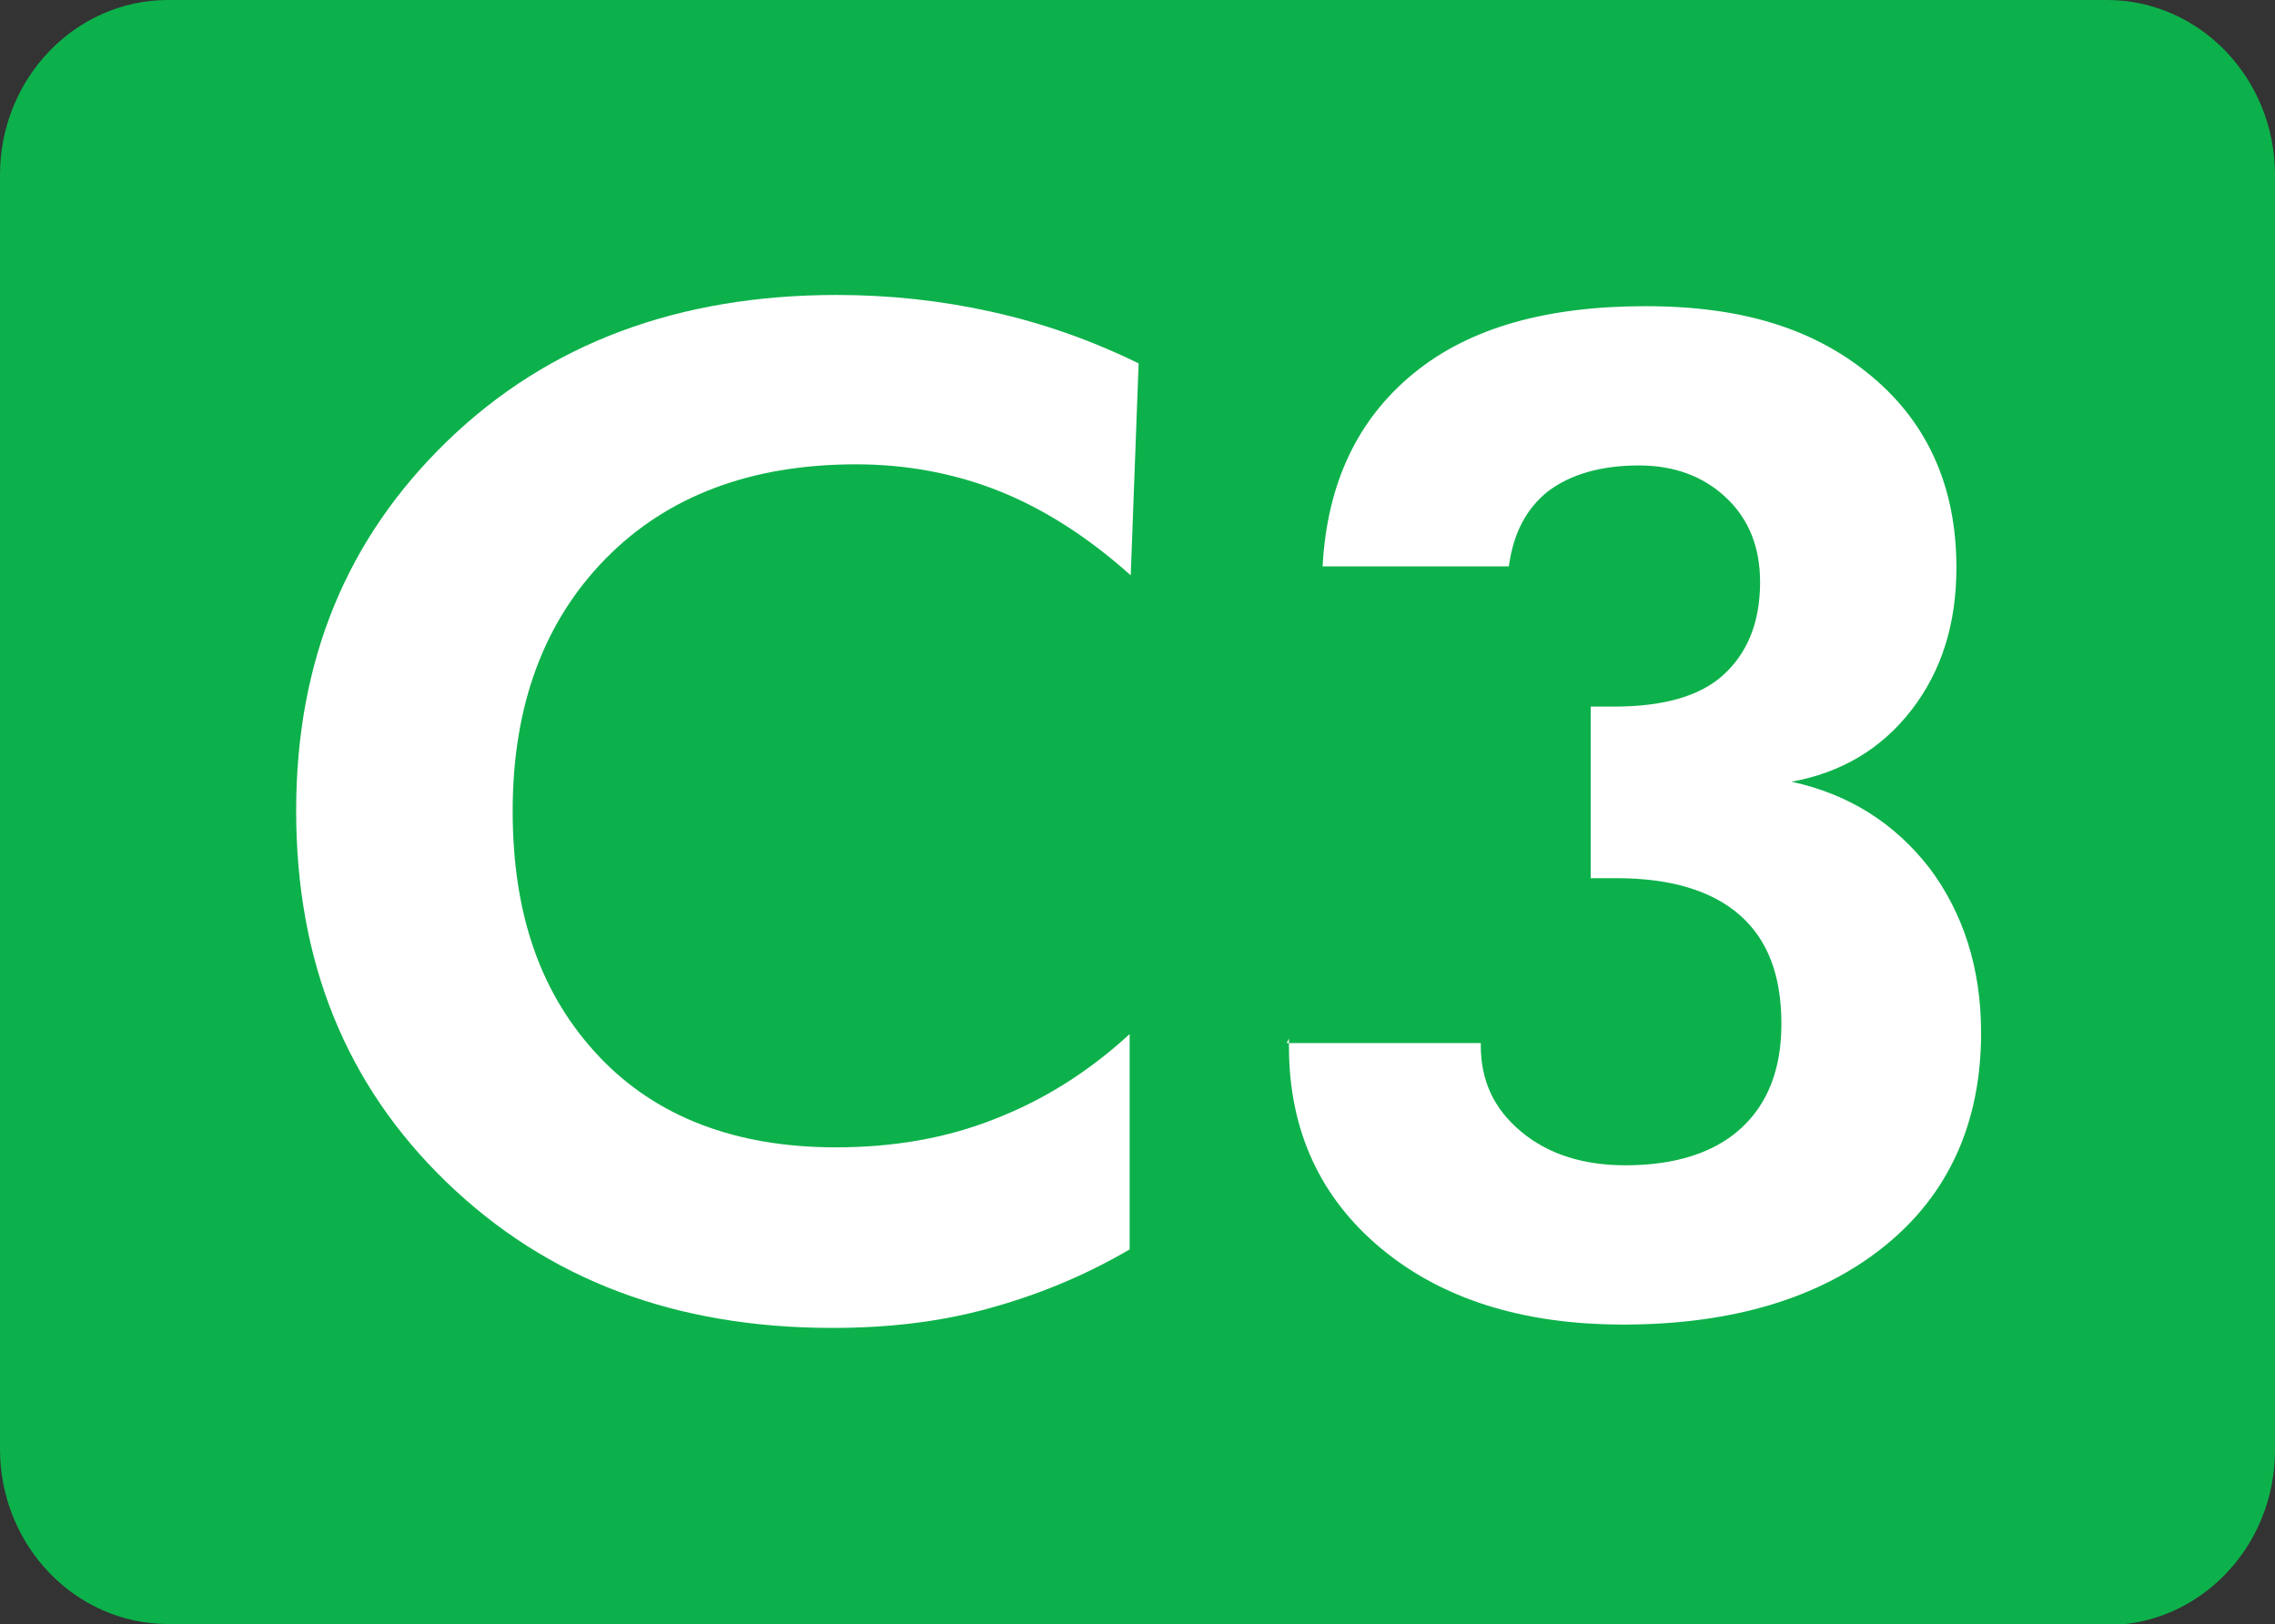 <?xml version="1.0" encoding="UTF-8"?>
<svg id="Layer_2" data-name="Layer 2" xmlns="http://www.w3.org/2000/svg" viewBox="0 0 20.28 14.48">
  <rect x="0" y="0" width="20.28" height="14.48" fill="#333333" stroke="none"/>
  <defs>
    <style>
      .cls-1 {
        fill: #fff;
      }

      .cls-2 {
        fill: #0db14b;
      }
    </style>
  </defs>
  <g id="Layer_1-2" data-name="Layer 1">
    <g>
      <path class="cls-2" d="M1.5,14.48c-.83,0-1.5-.7-1.5-1.56V1.56C0,.7.67,0,1.5,0h17.28c.83,0,1.5.7,1.5,1.56v11.37c0,.86-.67,1.56-1.5,1.56H1.5Z"/>
      <g>
        <path class="cls-1" d="M10.08,5.13c-.38-.34-.77-.59-1.17-.75-.4-.16-.83-.24-1.28-.24-.93,0-1.68.28-2.23.84-.55.56-.83,1.31-.83,2.25s.26,1.65.77,2.19c.51.54,1.22.81,2.11.81.51,0,.98-.08,1.41-.25.44-.17.84-.42,1.21-.76v1.92c-.41.24-.83.41-1.27.53-.44.12-.9.17-1.38.17-1.4,0-2.54-.43-3.44-1.3s-1.34-1.97-1.34-3.31.45-2.43,1.35-3.3c.9-.87,2.06-1.3,3.47-1.3.47,0,.93.05,1.38.15s.88.25,1.31.46l-.07,1.88Z"/>
        <path class="cls-1" d="M11.47,9.3h1.73v.02c0,.32.12.57.36.77.24.2.55.3.93.3.44,0,.79-.11,1.03-.33.24-.22.36-.53.36-.93,0-.43-.12-.75-.37-.97-.25-.22-.62-.33-1.1-.33-.02,0-.06,0-.11,0-.05,0-.09,0-.12,0v-1.53s.06,0,.11,0c.05,0,.08,0,.1,0,.43,0,.76-.09.97-.28s.33-.46.33-.83c0-.31-.1-.56-.3-.75-.2-.19-.46-.29-.78-.29-.34,0-.61.08-.81.23-.2.16-.31.38-.35.67h-1.66c.04-.74.31-1.31.81-1.72s1.19-.6,2.07-.6,1.52.21,2.02.63c.5.42.75.99.75,1.7,0,.5-.13.92-.4,1.27-.27.35-.63.56-1.07.64.51.11.92.37,1.23.77.3.4.46.89.46,1.47,0,.8-.29,1.44-.86,1.9-.57.46-1.35.7-2.33.7-.9,0-1.62-.23-2.16-.68s-.82-1.05-.82-1.8v-.07Z"/>
      </g>
    </g>
  </g>
</svg>